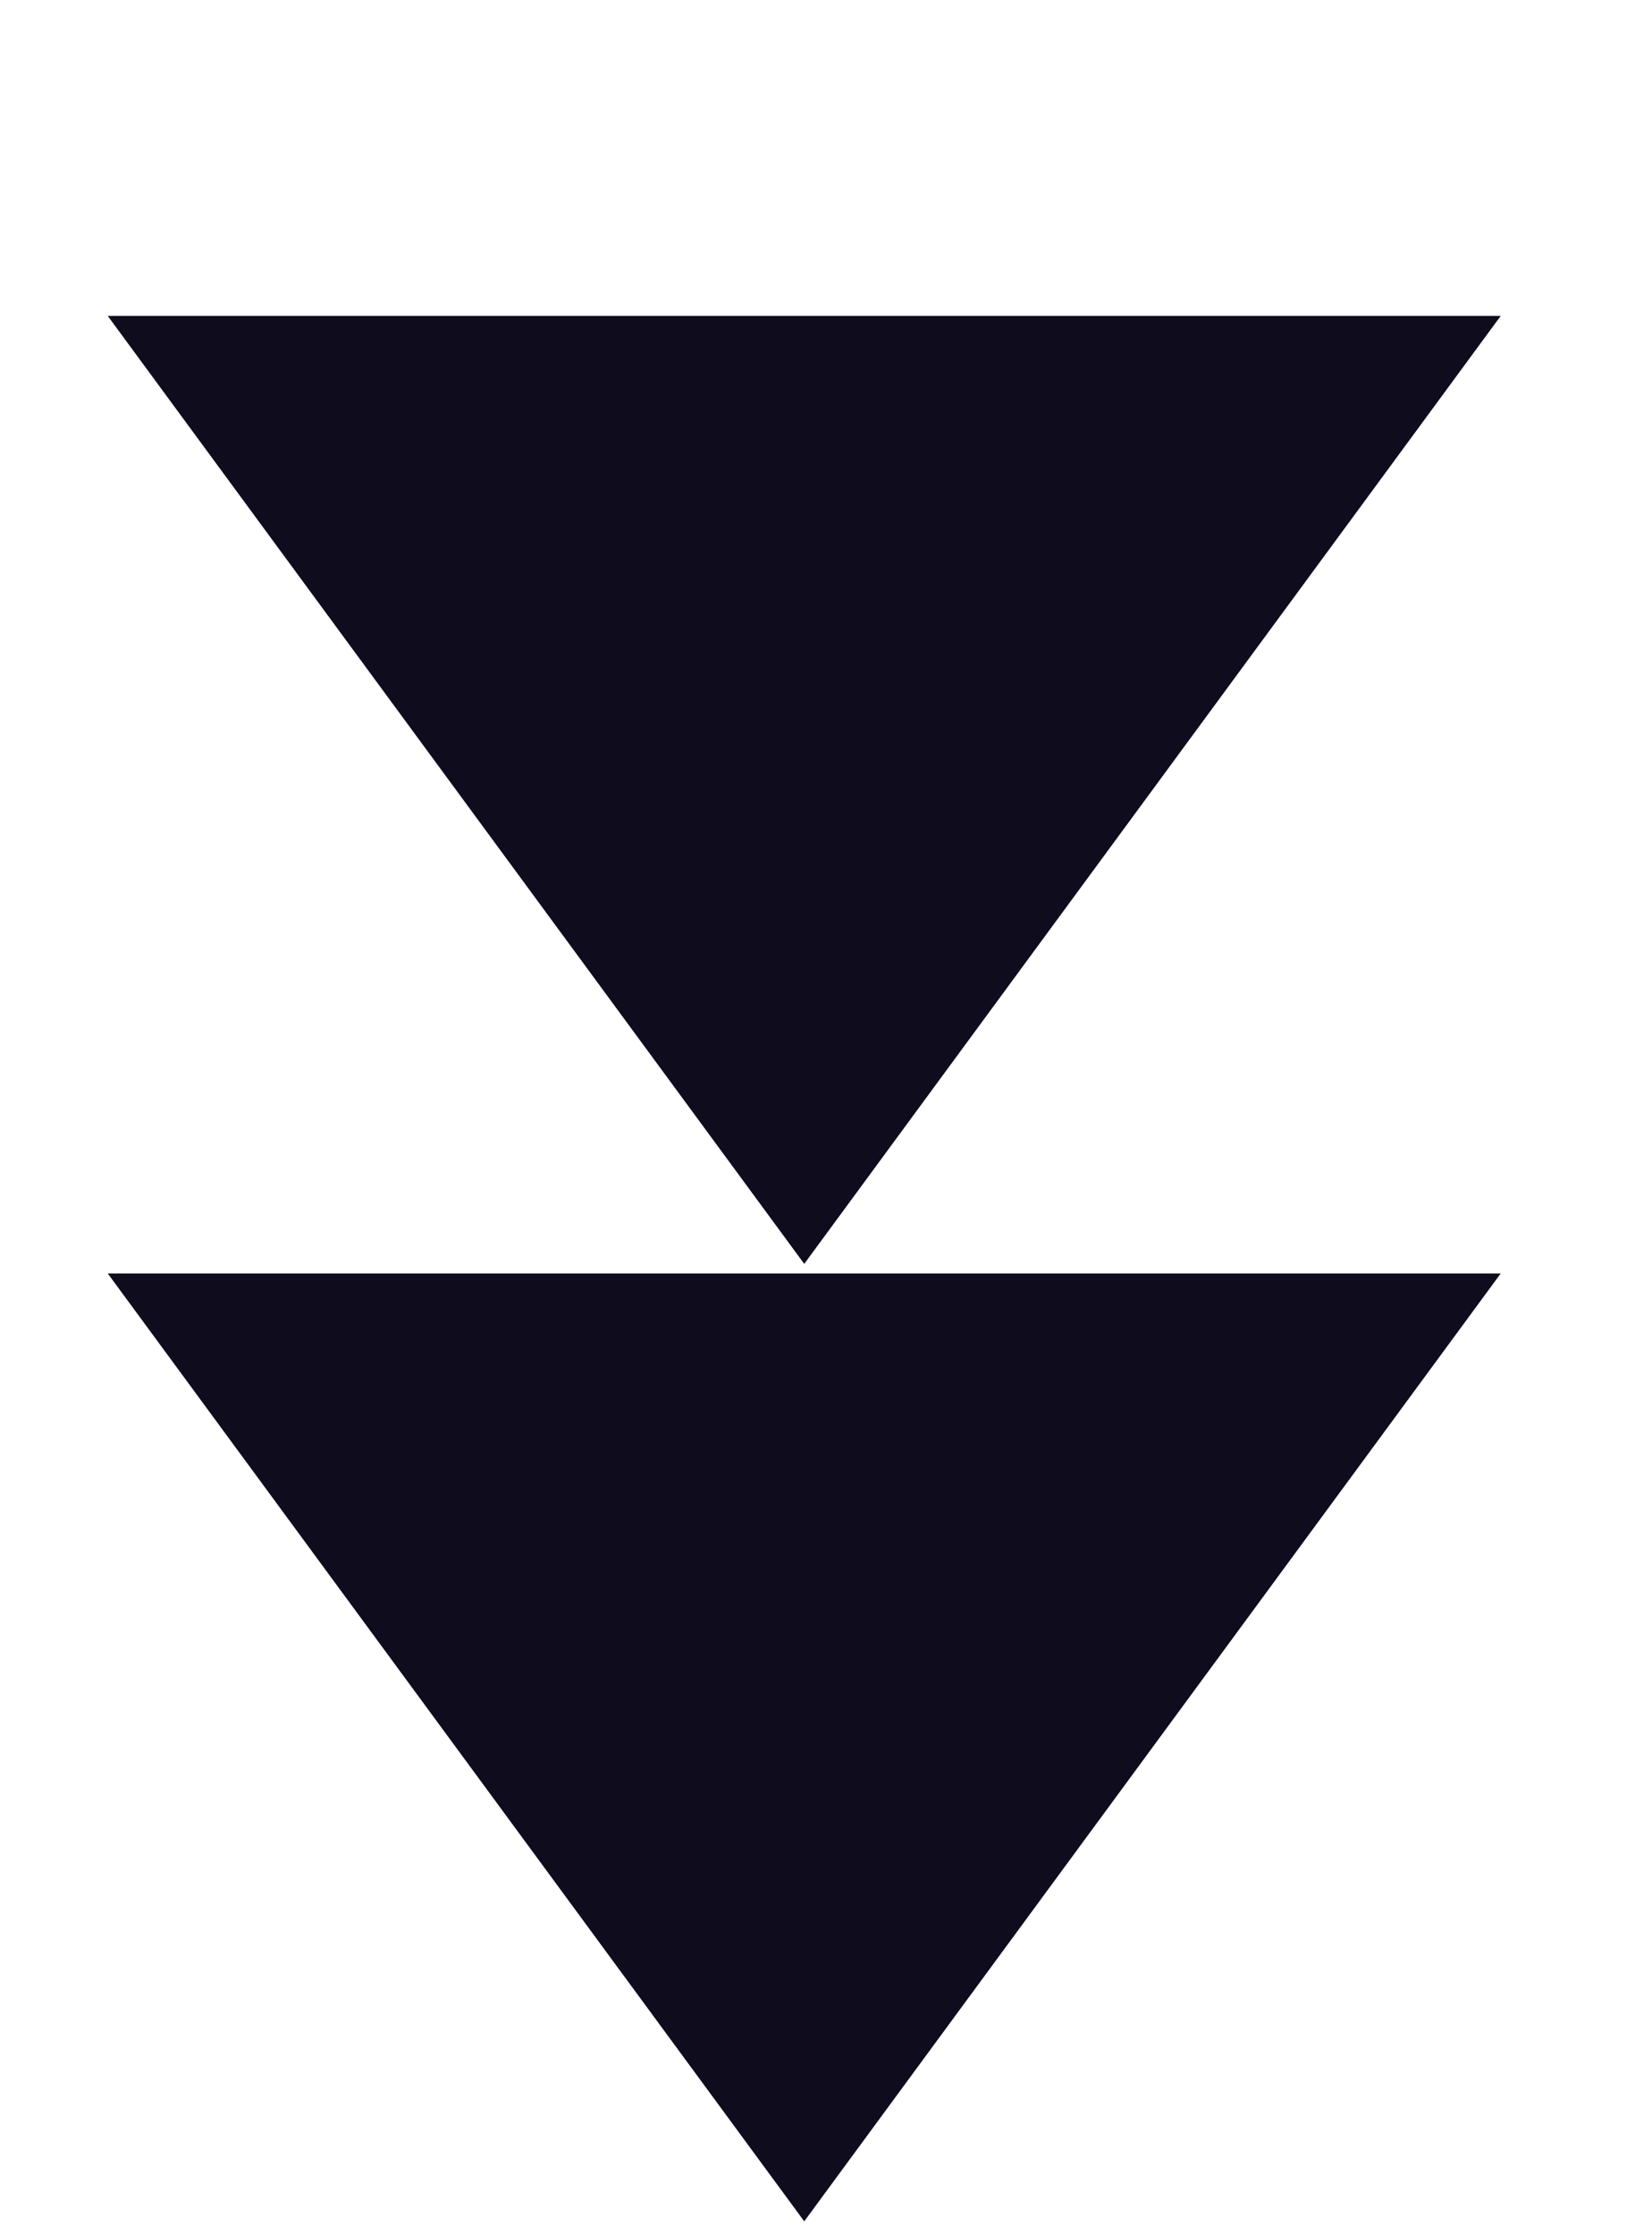 <svg width="17" height="23" viewBox="0 0 17 23" fill="none" xmlns="http://www.w3.org/2000/svg">
<path d="M8.276 22.857L15.443 13.104H1.109L8.276 22.857Z" fill="#0F0C1D"/>
<path d="M8.276 13.005L15.443 3.251H1.109L8.276 13.005Z" fill="#0F0C1D"/>
</svg>
